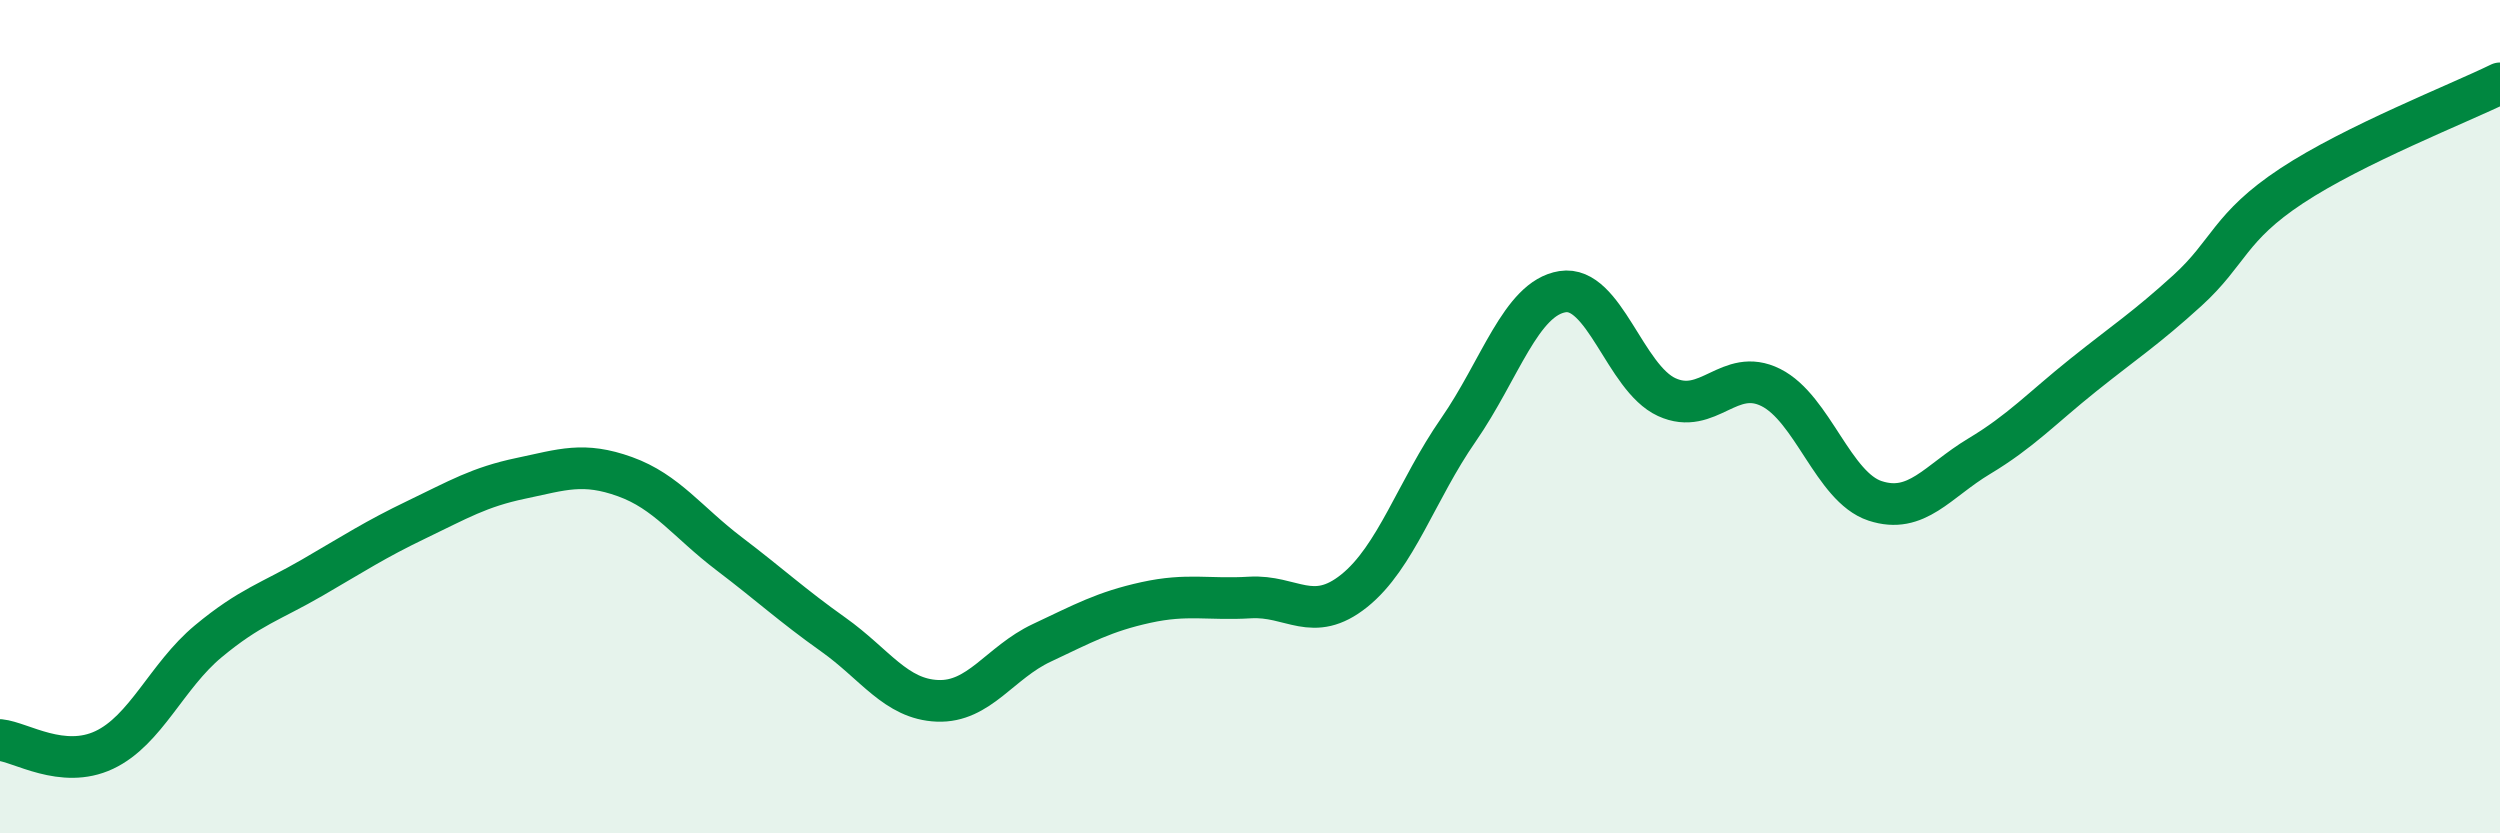 
    <svg width="60" height="20" viewBox="0 0 60 20" xmlns="http://www.w3.org/2000/svg">
      <path
        d="M 0,17.76 C 0.5,17.81 1.5,18.47 2.5,18 C 3.5,17.53 4,16.22 5,15.39 C 6,14.56 6.5,14.44 7.5,13.86 C 8.5,13.28 9,12.95 10,12.47 C 11,11.99 11.5,11.69 12.5,11.48 C 13.5,11.27 14,11.08 15,11.44 C 16,11.8 16.5,12.53 17.5,13.29 C 18.5,14.05 19,14.52 20,15.23 C 21,15.94 21.5,16.78 22.5,16.82 C 23.5,16.86 24,15.9 25,15.43 C 26,14.96 26.5,14.68 27.5,14.46 C 28.5,14.24 29,14.4 30,14.34 C 31,14.28 31.5,14.98 32.5,14.18 C 33.5,13.38 34,11.76 35,10.32 C 36,8.88 36.5,7.16 37.5,7 C 38.5,6.84 39,9.07 40,9.53 C 41,9.99 41.5,8.8 42.5,9.3 C 43.5,9.8 44,11.69 45,12.02 C 46,12.35 46.5,11.55 47.5,10.95 C 48.5,10.35 49,9.8 50,9 C 51,8.2 51.5,7.88 52.5,6.97 C 53.5,6.06 53.5,5.45 55,4.46 C 56.5,3.47 59,2.49 60,2L60 20L0 20Z"
        fill="#008740"
        opacity="0.1"
        stroke-linecap="round"
        stroke-linejoin="round"
      />
      <path
        d="M 0,17.76 C 0.5,17.81 1.5,18.47 2.5,18 C 3.5,17.53 4,16.22 5,15.39 C 6,14.56 6.5,14.44 7.5,13.86 C 8.5,13.28 9,12.95 10,12.47 C 11,11.99 11.5,11.69 12.5,11.48 C 13.5,11.27 14,11.08 15,11.44 C 16,11.8 16.5,12.53 17.5,13.29 C 18.5,14.05 19,14.52 20,15.23 C 21,15.94 21.5,16.78 22.5,16.82 C 23.5,16.86 24,15.9 25,15.43 C 26,14.96 26.5,14.68 27.5,14.46 C 28.5,14.24 29,14.4 30,14.34 C 31,14.28 31.5,14.98 32.5,14.18 C 33.5,13.38 34,11.76 35,10.32 C 36,8.88 36.5,7.16 37.5,7 C 38.5,6.84 39,9.07 40,9.53 C 41,9.99 41.5,8.8 42.5,9.3 C 43.5,9.8 44,11.69 45,12.02 C 46,12.35 46.5,11.55 47.5,10.95 C 48.5,10.35 49,9.8 50,9 C 51,8.2 51.5,7.88 52.5,6.97 C 53.5,6.06 53.5,5.45 55,4.46 C 56.5,3.47 59,2.49 60,2"
        stroke="#008740"
        stroke-width="1"
        fill="none"
        stroke-linecap="round"
        stroke-linejoin="round"
      />
    </svg>
  